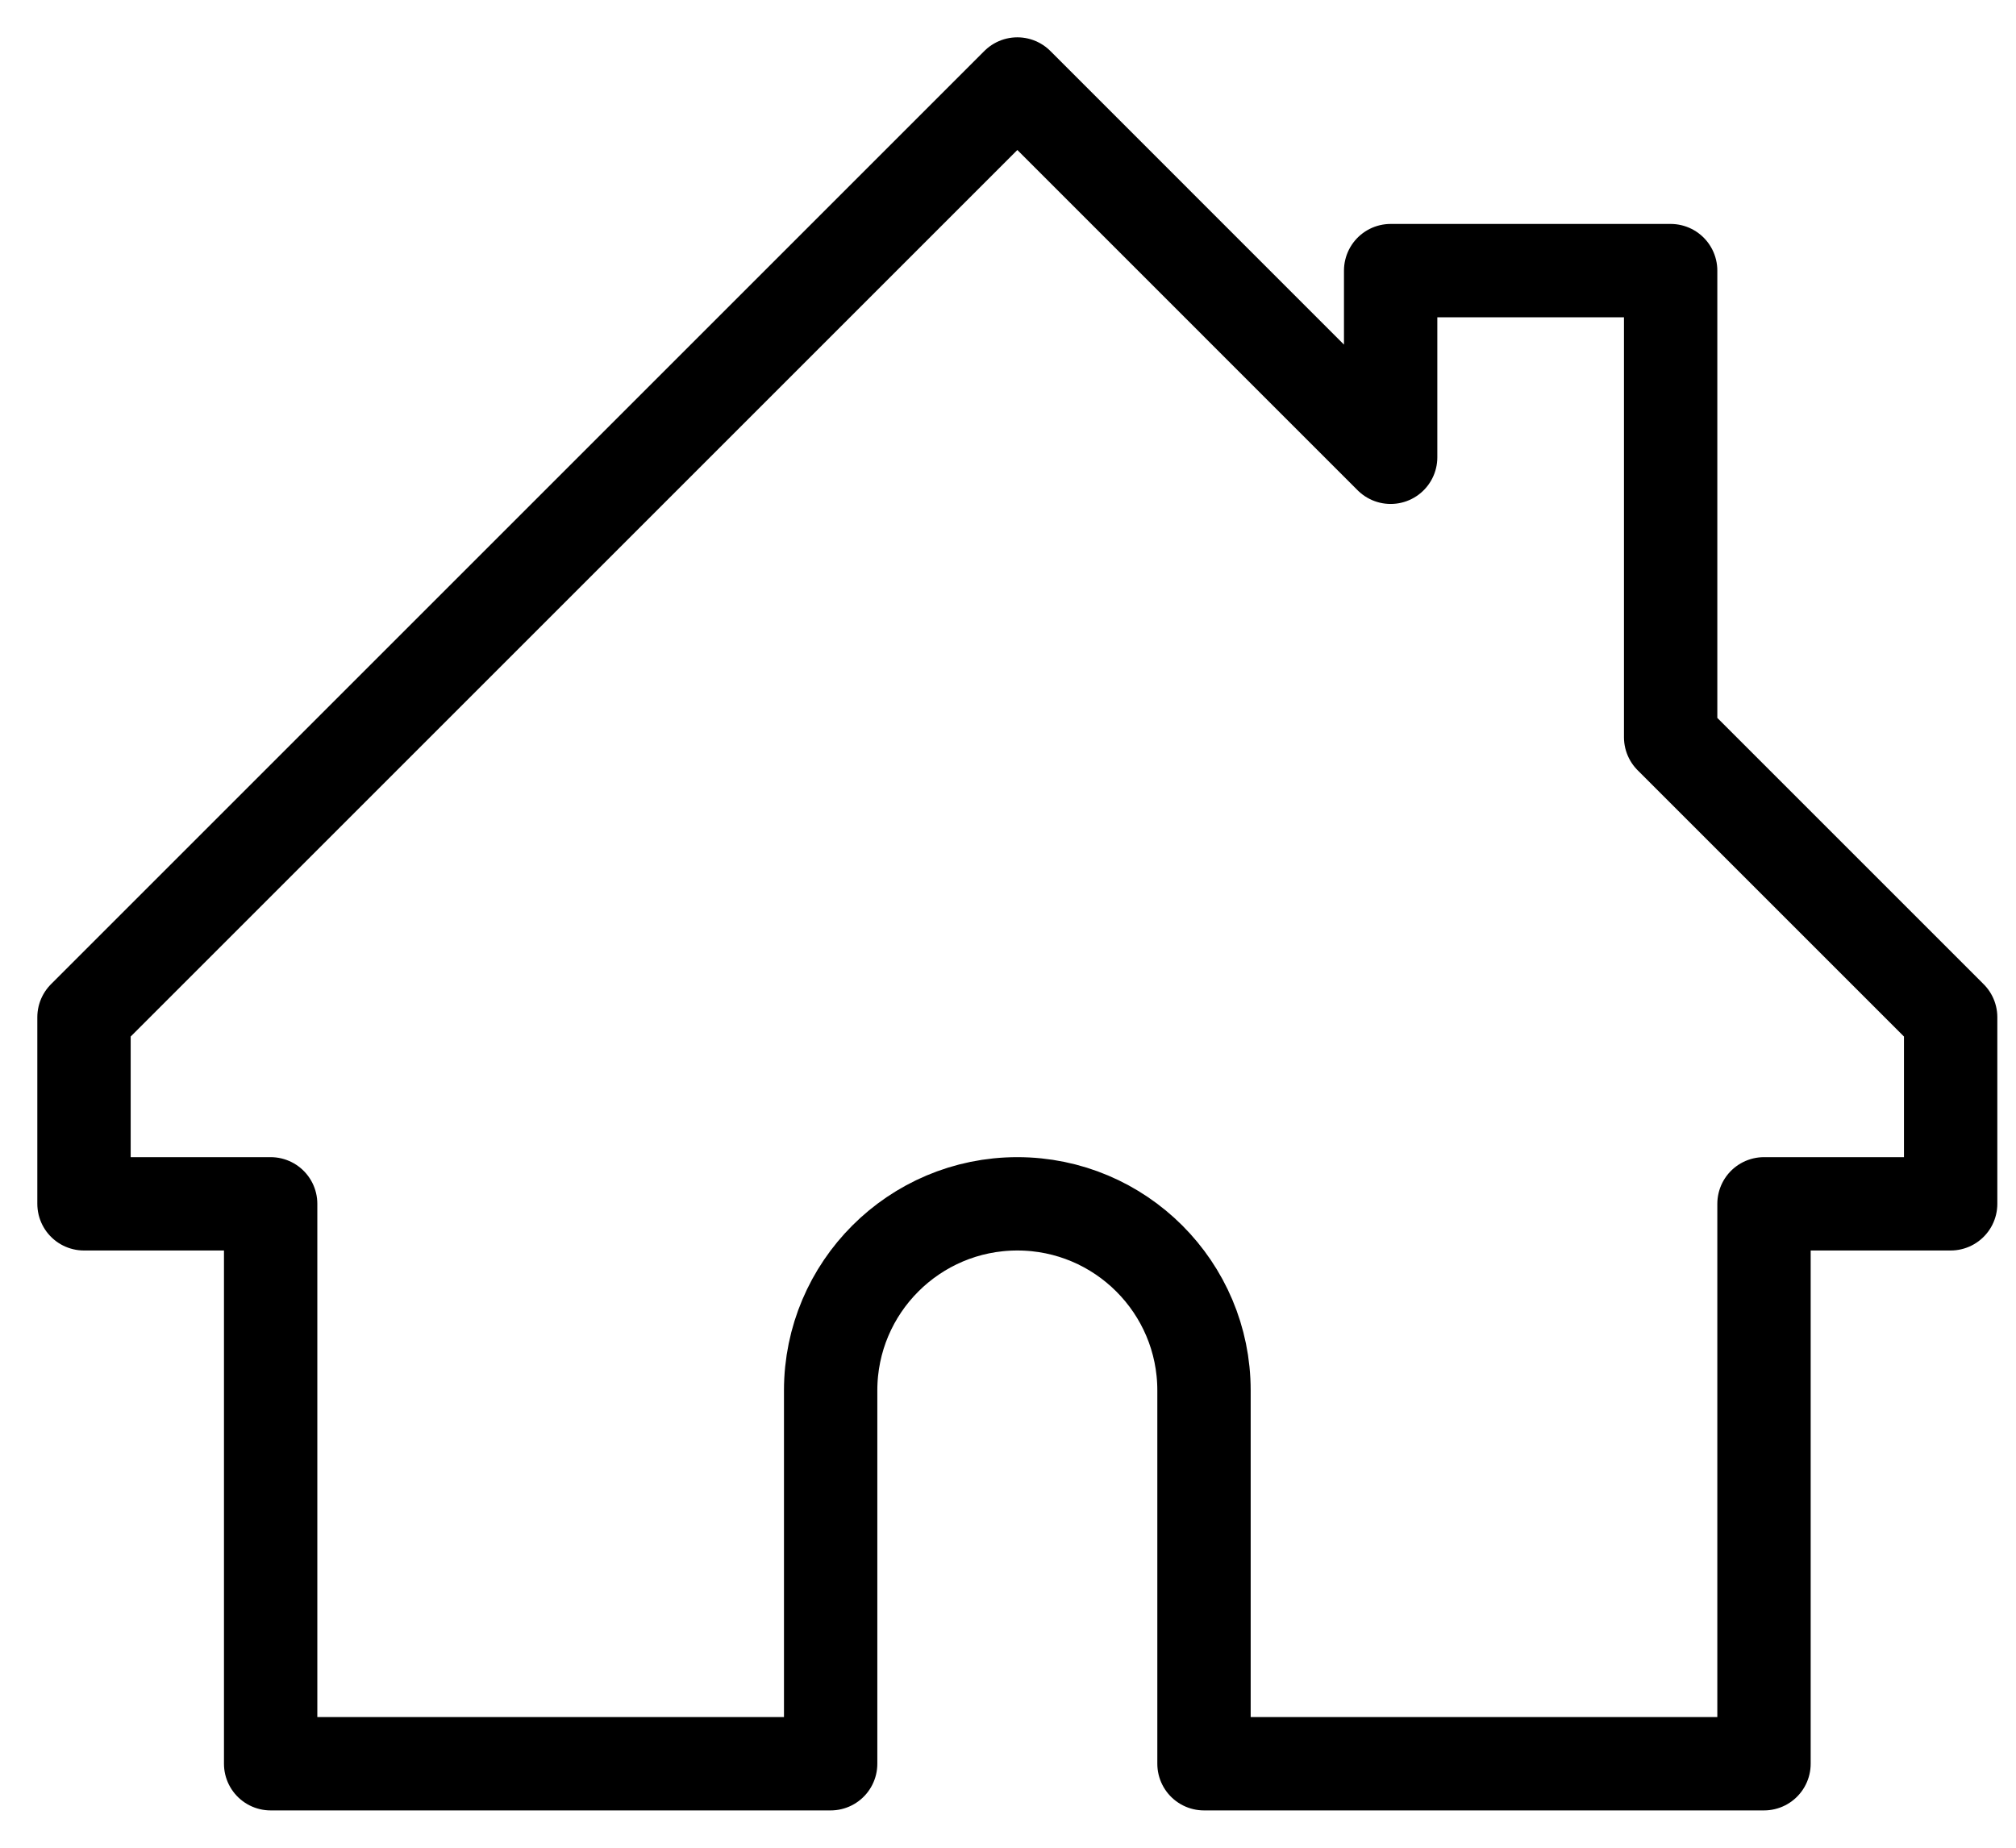 <?xml version="1.0" encoding="UTF-8"?>
<svg width="36px" height="33px" viewBox="0 0 36 33" version="1.1" xmlns="http://www.w3.org/2000/svg" xmlns:xlink="http://www.w3.org/1999/xlink">
    <!-- Generator: Sketch 55.1 (78136) - https://sketchapp.com -->
    <title>icon</title>
    <desc>Created with Sketch.</desc>
    <g id="Page-1" stroke="none" stroke-width="1" fill="none" fill-rule="evenodd" stroke-linecap="round" stroke-linejoin="round">
        <g id="delivery-1c" transform="translate(-702, -1083)" stroke="#000000" stroke-width="1.667">
            <g id="How-It-Works" transform="translate(89, 950)">
                <g id="icon/house-alt" transform="translate(612, 132)">
                    <path d="M30.833,14.167 L30.833,5.833 L25.833,5.833 L25.833,9.167 L19.167,2.5 L2.5,19.167 L2.5,22.5 L5.833,22.5 L5.833,32.5 L15.833,32.5 L15.833,25.833 C15.833,23.993 17.327,22.5 19.167,22.5 C21.007,22.5 22.5,23.993 22.5,25.833 L22.5,32.5 L32.5,32.5 L32.5,22.5 L35.833,22.5 L35.833,19.167 L30.833,14.167 Z" id="lineart"></path>
                </g>
            </g>
        </g>
    </g>
</svg>